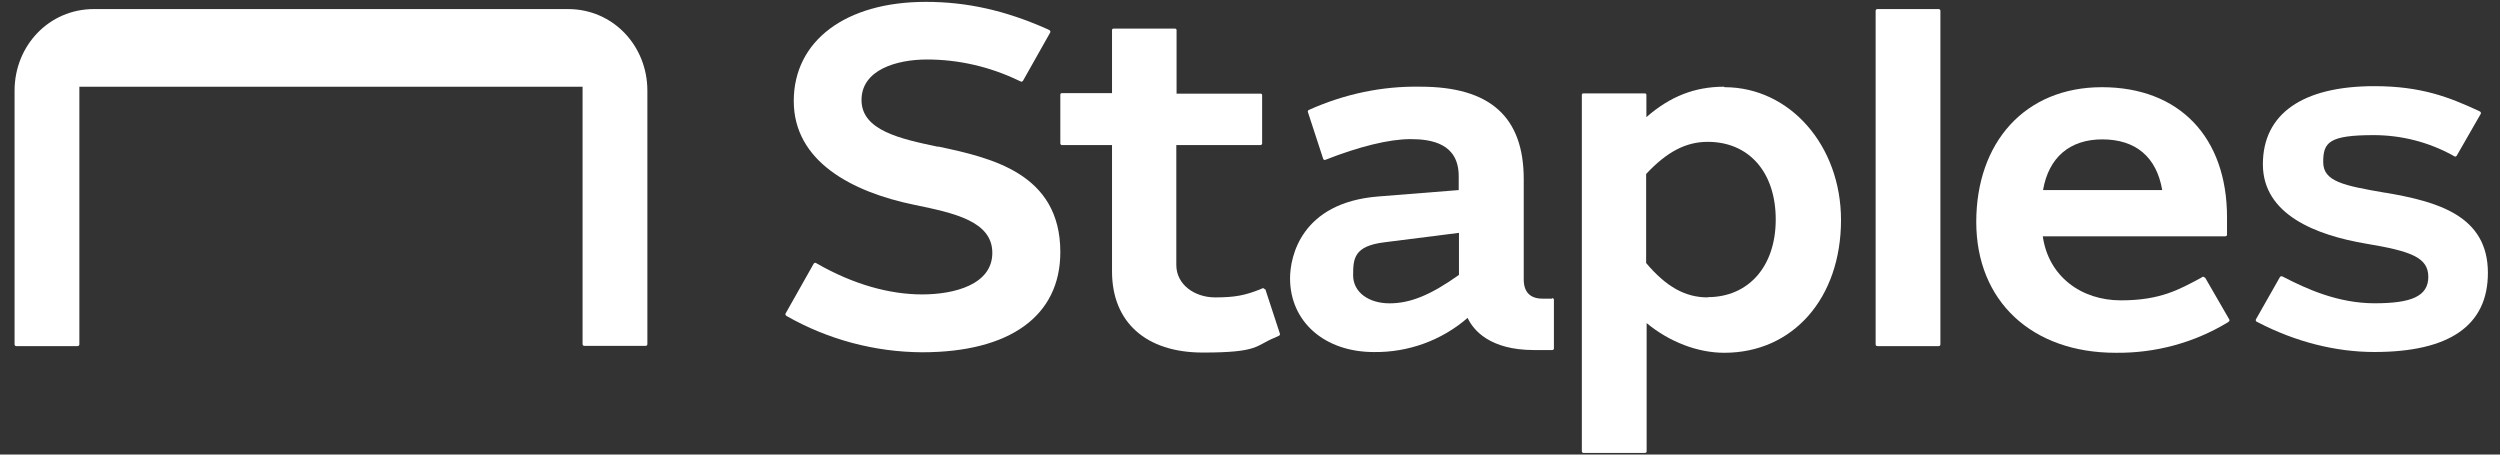 <svg width="99" height="18" viewBox="0 0 99 18" fill="none" xmlns="http://www.w3.org/2000/svg">
<rect x="0" y="0" width="99" height="18" fill="#333333" stroke="none"/>
<g clip-path="url(#clip0_7004_52506)">
<path d="M37.152 5.813C35.654 5.499 34.116 5.166 34.116 3.962C34.116 2.757 35.517 2.356 36.711 2.356C37.955 2.356 39.189 2.64 40.315 3.178L40.422 3.227C40.452 3.247 40.491 3.227 40.511 3.198L41.588 1.288C41.607 1.259 41.588 1.22 41.568 1.2L41.451 1.142C39.815 0.417 38.297 0.074 36.662 0.074C33.489 0.074 31.433 1.612 31.433 4.001C31.433 6.39 33.734 7.605 36.222 8.114C37.788 8.437 39.296 8.76 39.296 10.014C39.296 11.267 37.798 11.659 36.515 11.659C35.233 11.659 33.803 11.267 32.363 10.444L32.314 10.415C32.285 10.395 32.246 10.415 32.226 10.435L31.11 12.413C31.09 12.442 31.11 12.481 31.13 12.501L31.178 12.53C32.804 13.451 34.645 13.94 36.515 13.95C39.992 13.95 41.989 12.511 41.989 9.984C41.989 6.841 39.208 6.243 37.152 5.803V5.813Z" fill="white"/>
<path d="M50.078 11.454C50.068 11.425 50.029 11.405 49.999 11.415L49.862 11.474C49.304 11.689 48.922 11.777 48.119 11.777C47.316 11.777 46.582 11.278 46.582 10.494V5.745H49.911C49.95 5.745 49.98 5.716 49.98 5.686V3.767C49.98 3.728 49.95 3.708 49.921 3.708H46.592V1.192C46.592 1.152 46.562 1.133 46.533 1.133H44.095C44.056 1.133 44.036 1.162 44.036 1.192V3.689H42.048C42.009 3.689 41.989 3.718 41.989 3.747V5.676C41.989 5.716 42.019 5.745 42.048 5.745H44.036V10.749C44.036 12.756 45.377 13.961 47.63 13.961C49.882 13.961 49.696 13.687 50.499 13.364L50.646 13.295C50.675 13.285 50.695 13.246 50.685 13.217L50.107 11.454H50.078Z" fill="white"/>
<path d="M22.502 0.359H3.721C1.938 0.359 0.577 1.809 0.577 3.591V13.638C0.577 13.677 0.607 13.706 0.646 13.706H3.074C3.113 13.706 3.143 13.677 3.143 13.638V3.434H23.07V13.628C23.07 13.667 23.1 13.697 23.139 13.697H25.567C25.607 13.697 25.636 13.667 25.636 13.628V3.591C25.636 1.809 24.275 0.359 22.493 0.359H22.502Z" fill="white"/>
<path d="M61.457 11.826H61.075C60.595 11.826 60.34 11.561 60.34 11.072V7.096C60.34 4.628 59.008 3.433 56.247 3.433C54.729 3.404 53.221 3.727 51.831 4.354C51.801 4.364 51.782 4.403 51.791 4.432L52.399 6.293C52.408 6.322 52.448 6.342 52.477 6.332C53.819 5.803 55.013 5.509 55.855 5.509C56.697 5.509 57.765 5.686 57.765 6.978V7.527C57.765 7.527 57.618 7.537 54.572 7.781C51.527 8.026 51.086 10.161 51.086 11.023C51.086 12.736 52.448 13.941 54.406 13.941C55.767 13.96 57.089 13.48 58.117 12.589C58.343 13.069 58.989 13.862 60.752 13.862H61.466C61.505 13.862 61.535 13.833 61.535 13.804V11.874C61.535 11.835 61.506 11.806 61.476 11.806L61.457 11.826ZM57.775 10.886C56.648 11.688 55.846 12.012 55.023 12.012C54.2 12.012 53.584 11.571 53.584 10.905C53.584 10.239 53.613 9.74 54.837 9.593C56.051 9.436 57.775 9.221 57.775 9.221V10.886Z" fill="white"/>
<path d="M94.457 7.633C92.812 7.349 91.999 7.192 91.999 6.418C91.999 5.645 92.215 5.351 93.997 5.351C95.093 5.351 96.171 5.625 97.13 6.154L97.199 6.193C97.228 6.213 97.267 6.193 97.287 6.164L98.237 4.509C98.256 4.479 98.237 4.44 98.217 4.421L98.139 4.382C96.993 3.853 95.887 3.412 94.026 3.412C91.177 3.412 89.61 4.509 89.61 6.507C89.61 8.504 91.725 9.317 93.703 9.65C95.456 9.944 96.161 10.188 96.161 10.962C96.161 11.736 95.485 12.01 94.036 12.01C92.587 12.01 91.343 11.442 90.432 10.972L90.374 10.943C90.344 10.933 90.305 10.943 90.285 10.972L89.335 12.646C89.316 12.676 89.335 12.715 89.355 12.735L89.414 12.764C90.902 13.537 92.489 13.939 94.026 13.939C97.013 13.939 98.521 12.881 98.521 10.805C98.521 8.534 96.523 7.985 94.477 7.633H94.457Z" fill="white"/>
<path d="M68.272 3.434C67.117 3.434 66.137 3.816 65.197 4.638V3.757C65.197 3.718 65.168 3.698 65.138 3.698H62.7C62.661 3.698 62.641 3.727 62.641 3.757V17.868C62.641 17.907 62.671 17.936 62.7 17.936H65.138C65.178 17.936 65.207 17.907 65.207 17.877V12.795C66.108 13.539 67.224 13.97 68.282 13.97C71.004 13.97 72.904 11.806 72.904 8.712C72.904 5.764 70.877 3.453 68.292 3.453L68.272 3.434ZM67.626 11.777C66.735 11.777 65.981 11.356 65.187 10.416V6.89C66.01 6.009 66.764 5.617 67.626 5.617C69.261 5.617 70.319 6.822 70.319 8.692C70.319 10.562 69.232 11.767 67.626 11.767V11.777Z" fill="white"/>
<path d="M76.772 0.359H74.343C74.305 0.359 74.275 0.39 74.275 0.428V13.638C74.275 13.676 74.305 13.706 74.343 13.706H76.772C76.81 13.706 76.84 13.676 76.84 13.638V0.428C76.84 0.39 76.81 0.359 76.772 0.359Z" fill="white"/>
<path d="M87.308 10.993C87.289 10.964 87.25 10.954 87.22 10.964L87.142 11.013C86.31 11.454 85.565 11.894 83.989 11.894C82.412 11.894 81.12 10.944 80.894 9.358H88.121C88.16 9.358 88.19 9.329 88.19 9.299V8.604C88.19 5.421 86.29 3.453 83.235 3.453C80.18 3.453 78.26 5.647 78.26 8.79C78.26 11.933 80.473 13.97 83.773 13.97C85.34 13.99 86.878 13.579 88.219 12.766L88.258 12.736C88.288 12.717 88.297 12.678 88.278 12.648L87.328 11.003L87.308 10.993ZM83.245 5.519C84.576 5.519 85.399 6.215 85.624 7.527H80.904C81.129 6.234 81.962 5.519 83.254 5.519H83.245Z" fill="white"/>
</g>
<defs>
<clipPath id="clip0_7004_52506">
<rect width="97.924" height="17.852" fill="white" transform="translate(0.577 0.074)"/>
</clipPath>
</defs>
</svg>

